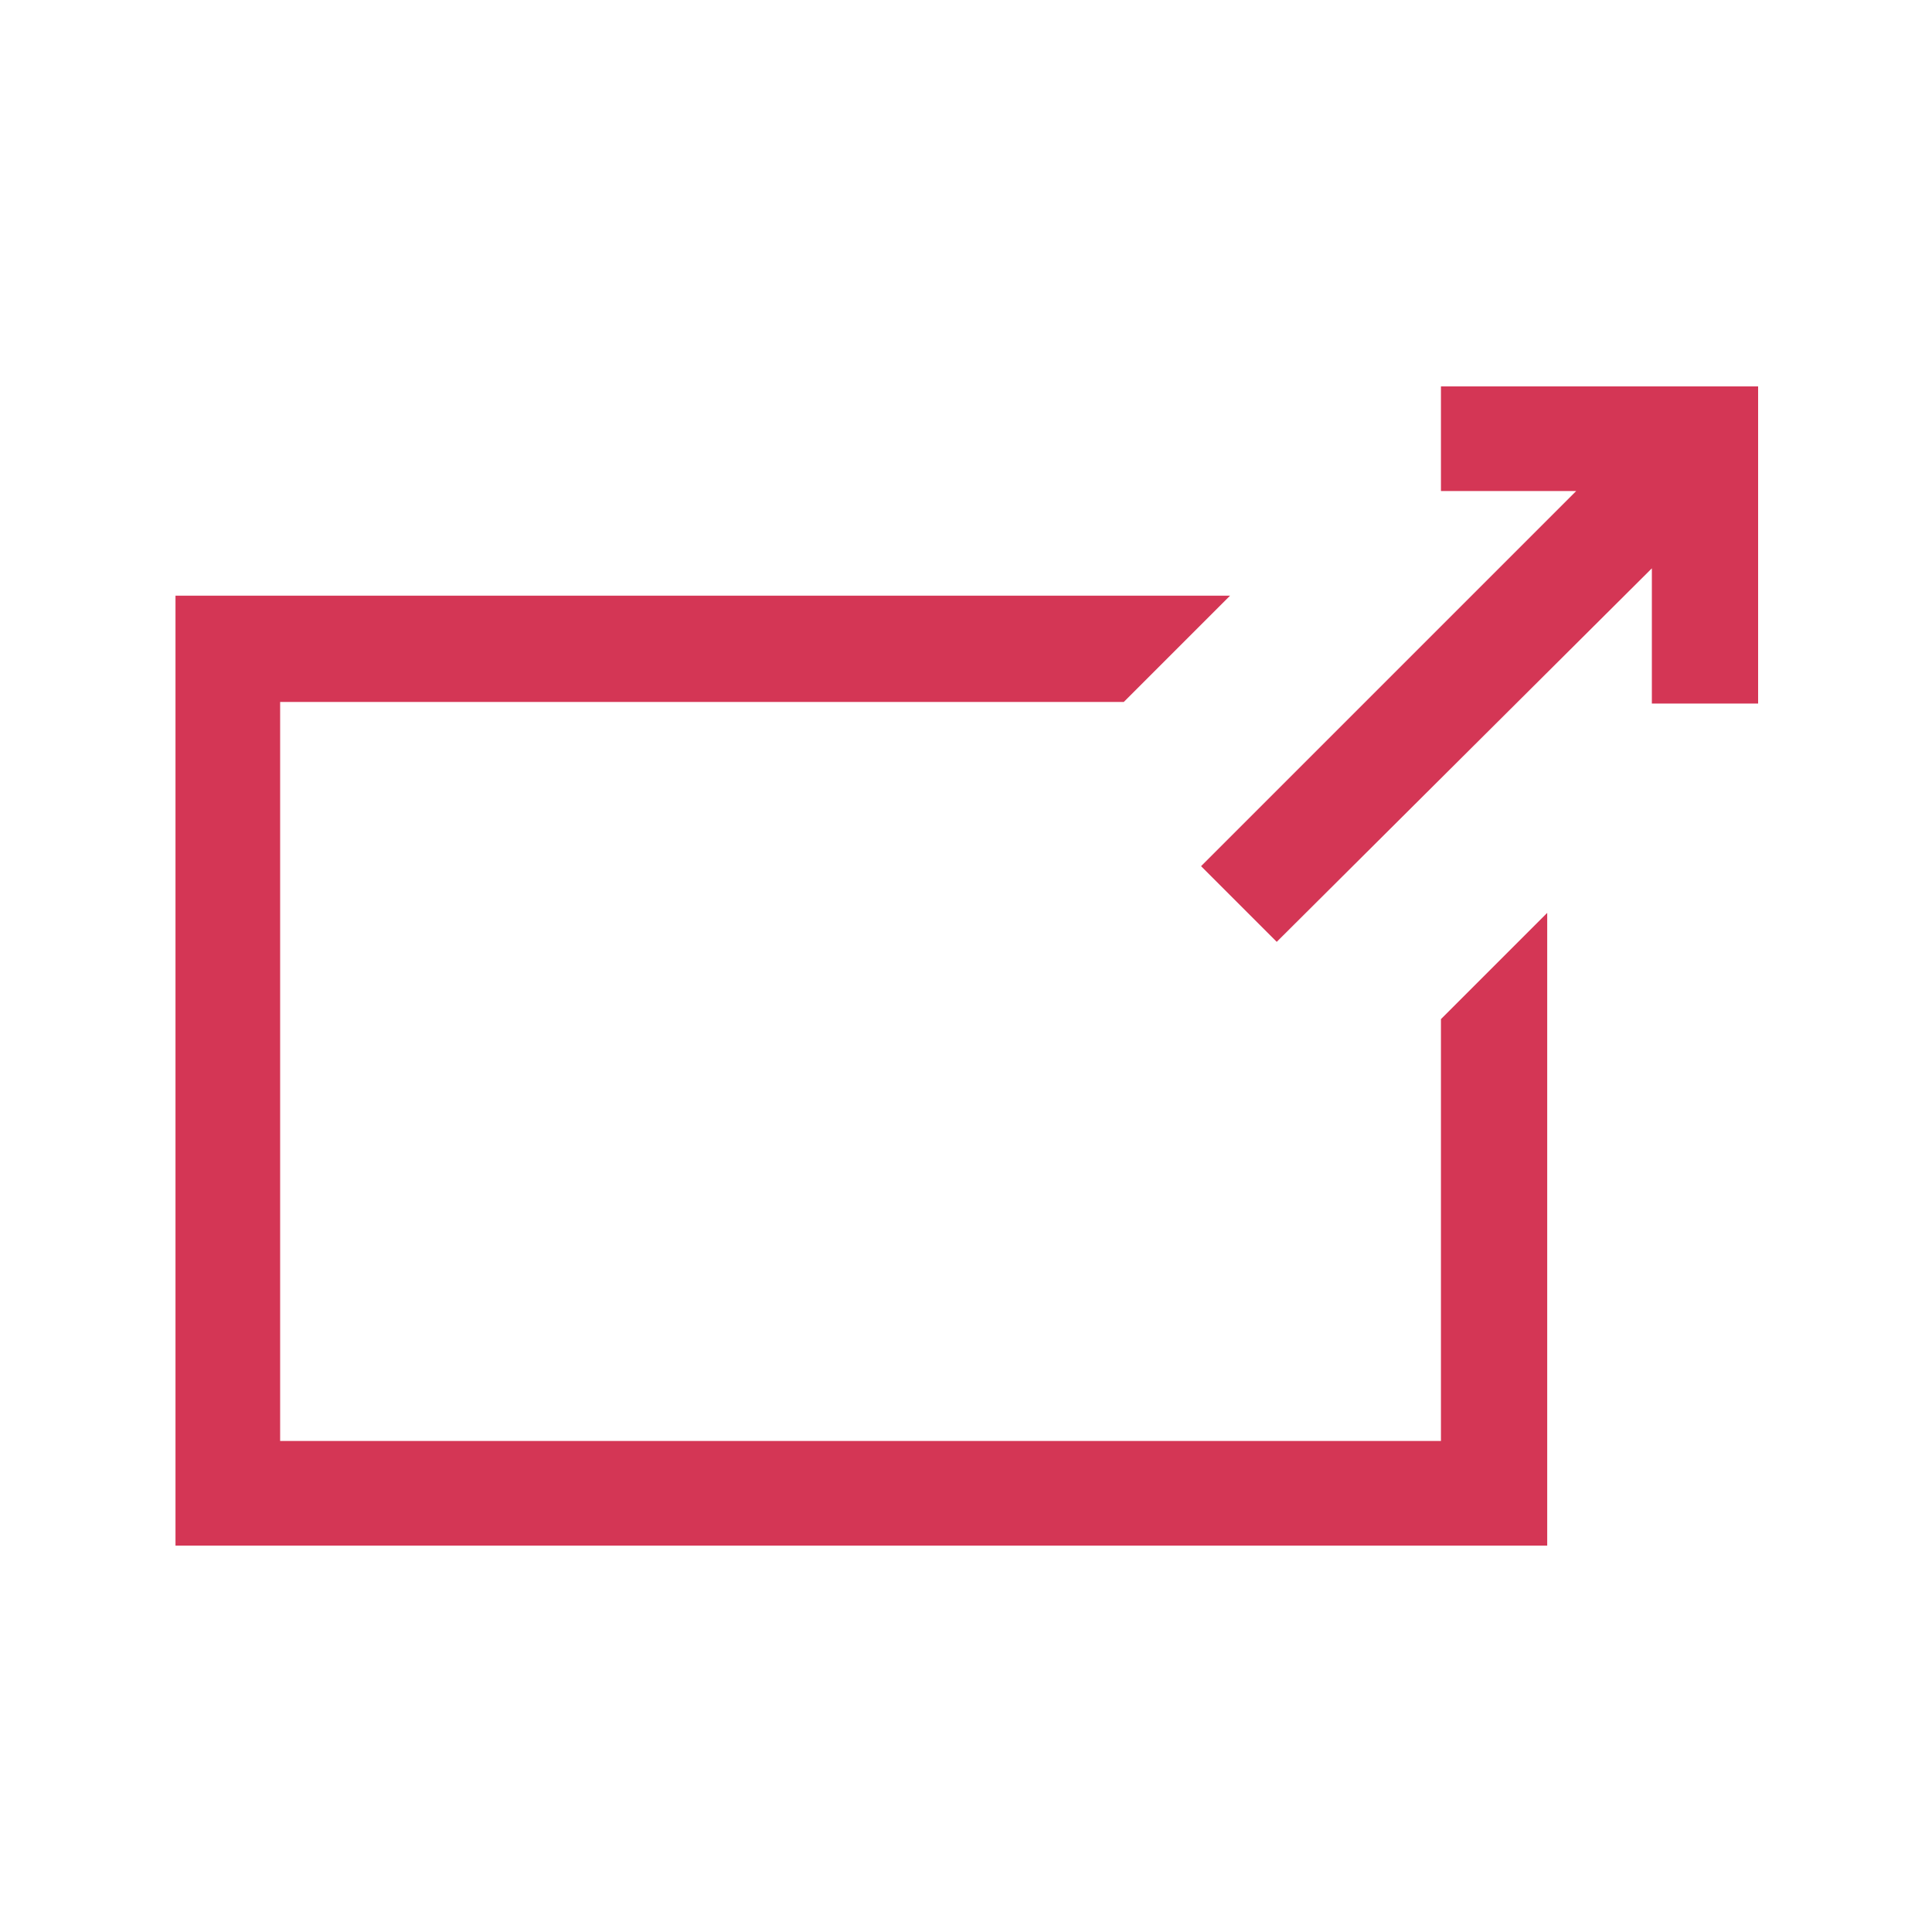 <?xml version="1.0" encoding="utf-8"?>
<!-- Generator: Adobe Illustrator 21.1.0, SVG Export Plug-In . SVG Version: 6.00 Build 0)  -->
<!DOCTYPE svg PUBLIC "-//W3C//DTD SVG 1.1//EN" "http://www.w3.org/Graphics/SVG/1.1/DTD/svg11.dtd">
<svg version="1.1" id="Livello_1" xmlns="http://www.w3.org/2000/svg" xmlns:xlink="http://www.w3.org/1999/xlink" x="0px" y="0px"
	 width="120px" height="120px" viewBox="0 0 120 120" style="enable-background:new 0 0 120 120;" xml:space="preserve">
<style type="text/css">
	.st0{fill:#D43655;}
</style>
<g>
	<g>
		<path class="st0" d="M89.5,63.3l6.6-6.6V96H10.9V37h65.5l-6.6,6.6H17.4v45.9h72.1V63.3z M89.5,24h19.7v19.7h-6.6v-8.4L79.3,58.5
			l-4.7-4.7l23.3-23.3h-8.4C89.5,30.5,89.5,24,89.5,24z"/>
	</g>
</g>
</svg>
